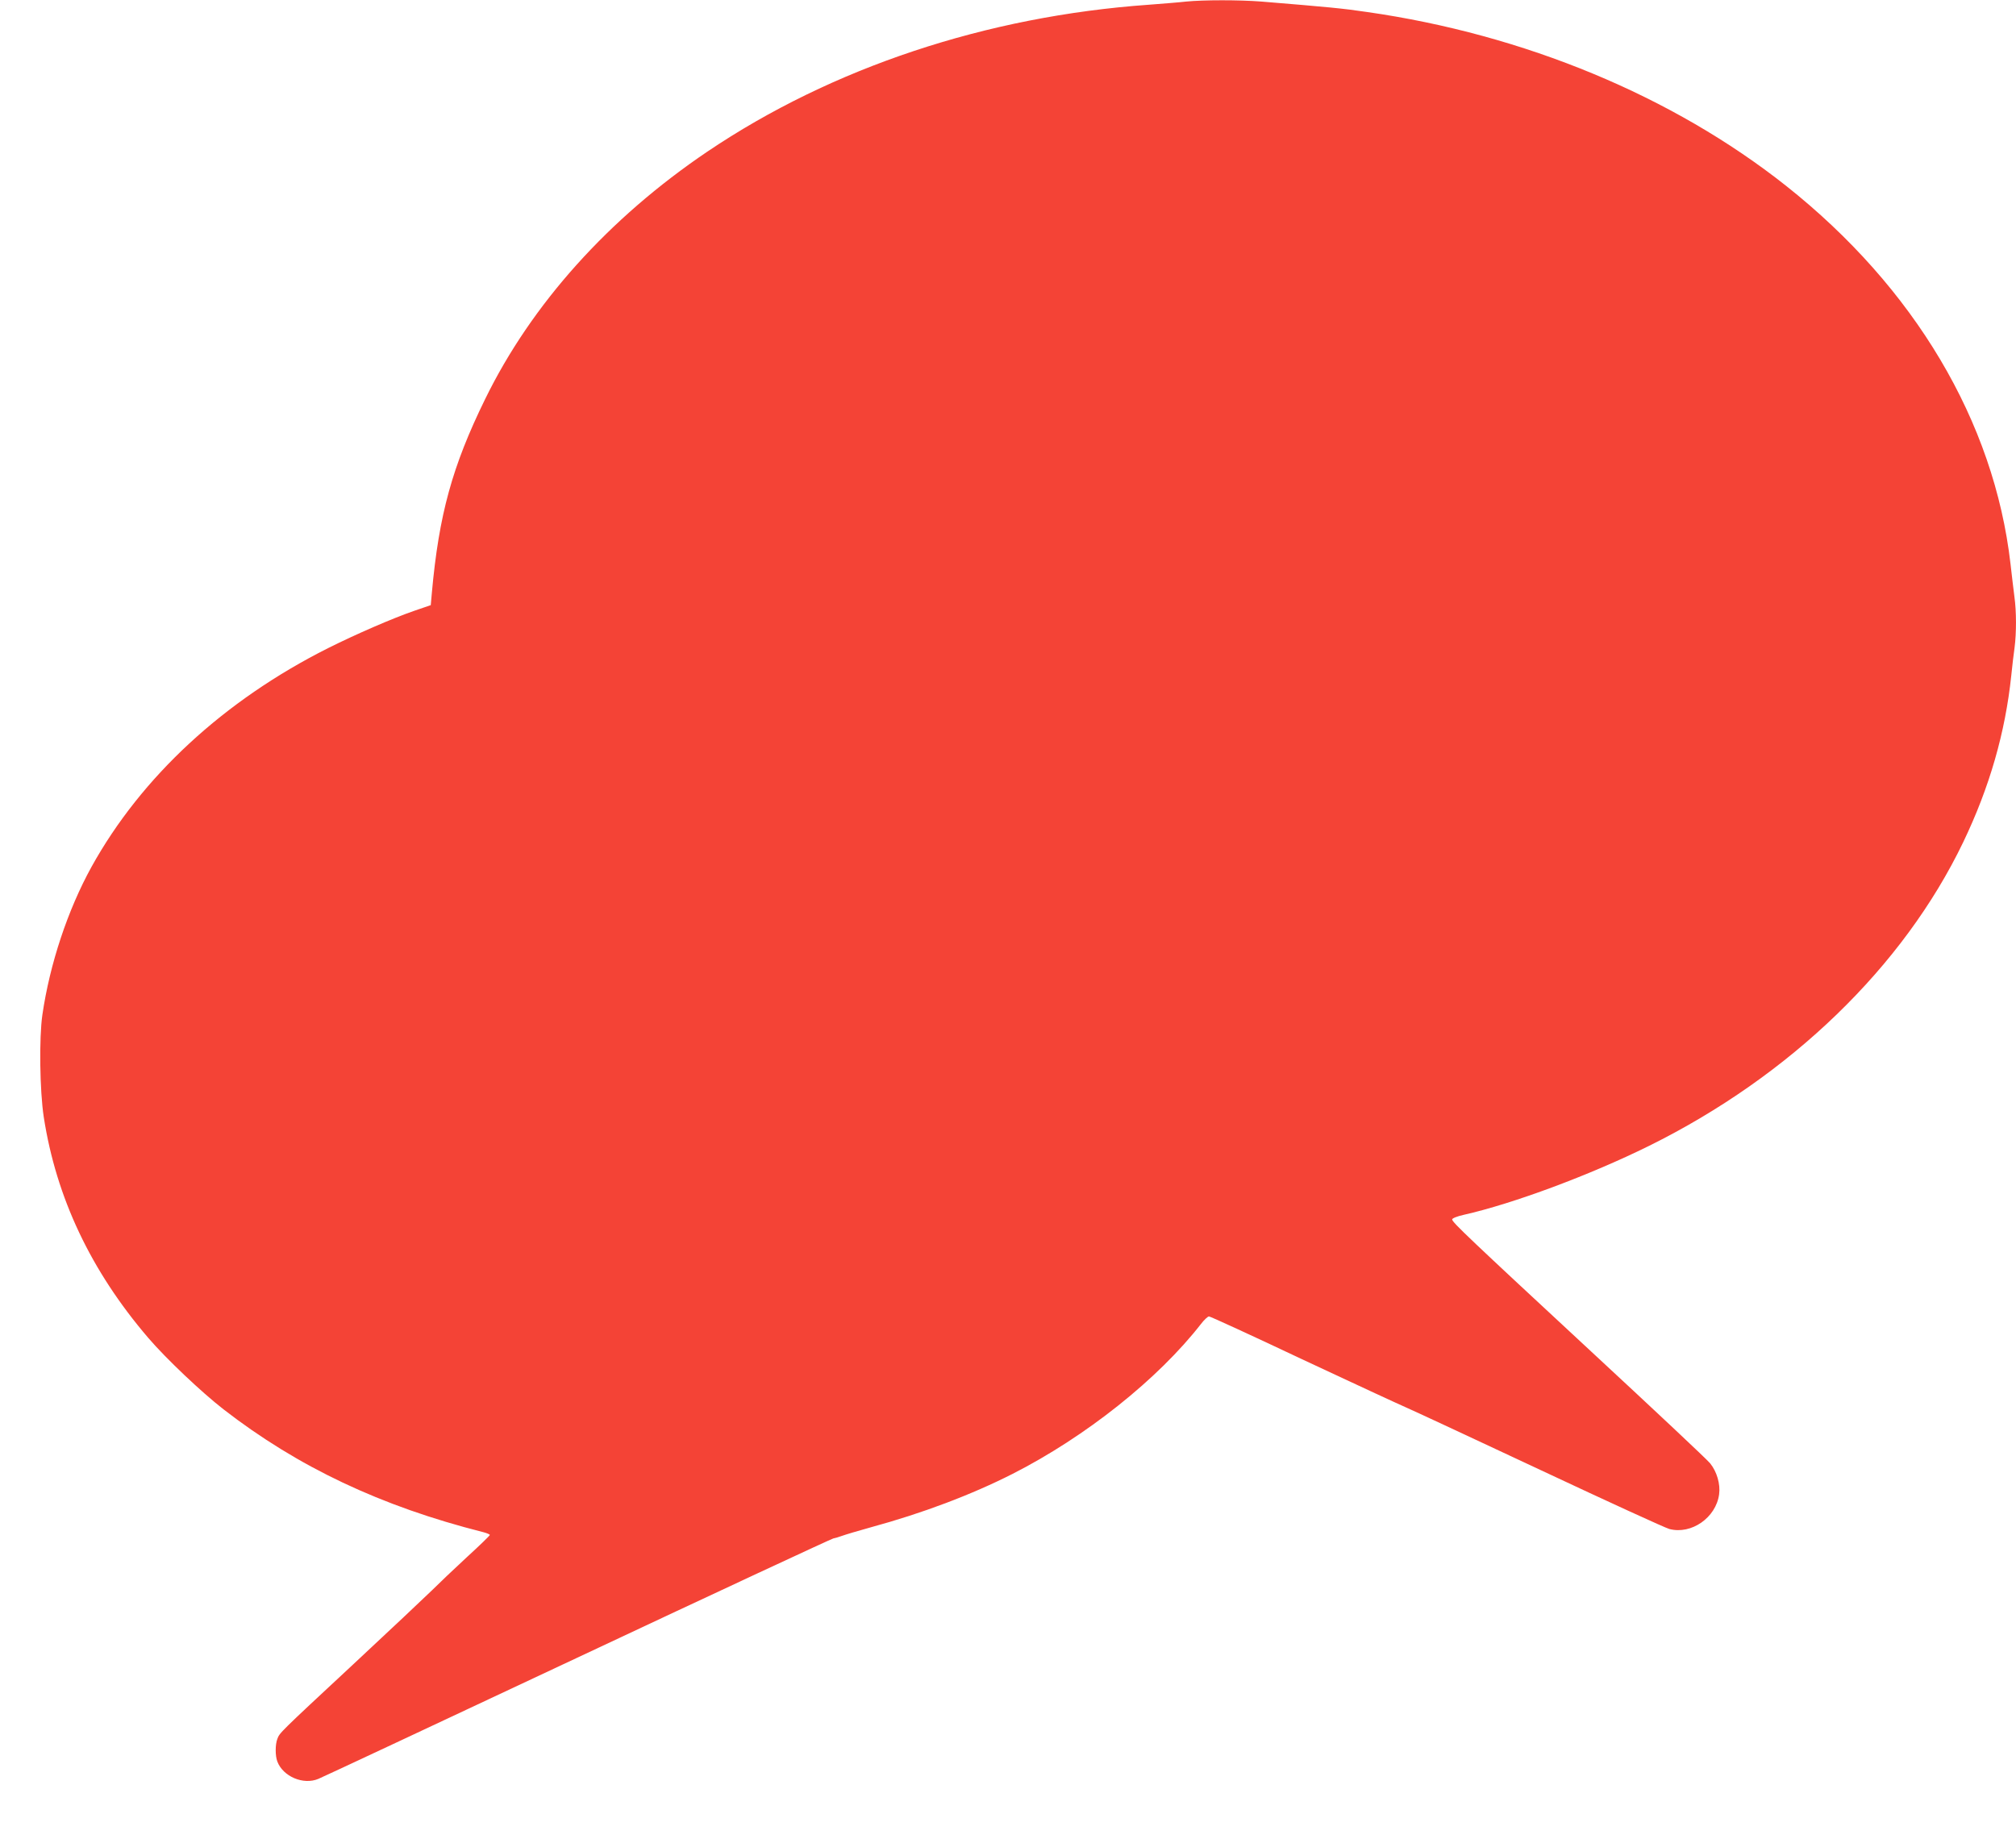 <?xml version="1.0" standalone="no"?>
<!DOCTYPE svg PUBLIC "-//W3C//DTD SVG 20010904//EN"
 "http://www.w3.org/TR/2001/REC-SVG-20010904/DTD/svg10.dtd">
<svg version="1.0" xmlns="http://www.w3.org/2000/svg"
 width="1280pt" height="1168pt" viewBox="0 0 1280 1168"
 preserveAspectRatio="xMidYMid meet">
<g transform="translate(0,1168) scale(0.1,-0.1)"
fill="#f44336" stroke="none">
<path d="M7530 11670 c-41 -5 -147 -13 -235 -20 -1033 -73 -2014 -400 -2804
-933 -626 -423 -1116 -968 -1411 -1572 -209 -427 -293 -733 -338 -1229 l-7
-79 -105 -36 c-139 -48 -371 -149 -547 -237 -662 -333 -1185 -817 -1502 -1389
-151 -274 -265 -617 -312 -940 -21 -145 -17 -481 9 -650 79 -510 299 -976 663
-1401 114 -133 338 -345 478 -454 472 -366 1000 -616 1649 -780 23 -6 42 -14
42 -18 0 -4 -66 -68 -147 -142 -80 -74 -180 -169 -222 -211 -42 -41 -267 -253
-501 -471 -471 -438 -464 -432 -479 -471 -14 -36 -14 -108 0 -144 36 -95 165
-150 260 -110 19 7 759 354 1645 770 887 417 1618 757 1625 757 8 1 32 8 54
16 22 8 105 33 185 55 327 89 639 207 899 339 464 236 924 602 1197 953 20 26
43 47 50 47 8 0 274 -122 591 -272 318 -149 614 -286 658 -305 44 -19 429
-198 855 -398 426 -200 795 -369 819 -375 140 -37 296 72 316 220 9 64 -14
144 -57 197 -18 23 -357 341 -753 708 -777 721 -885 823 -885 841 0 7 32 20
73 29 315 71 803 253 1177 438 897 444 1615 1138 1995 1929 167 348 267 696
305 1058 6 58 15 138 21 178 12 94 12 228 -1 322 -5 41 -17 136 -25 210 -104
903 -610 1754 -1425 2400 -720 570 -1661 961 -2662 1104 -156 23 -243 31 -668
66 -141 11 -368 11 -480 0z"/>
</g>
</svg>
